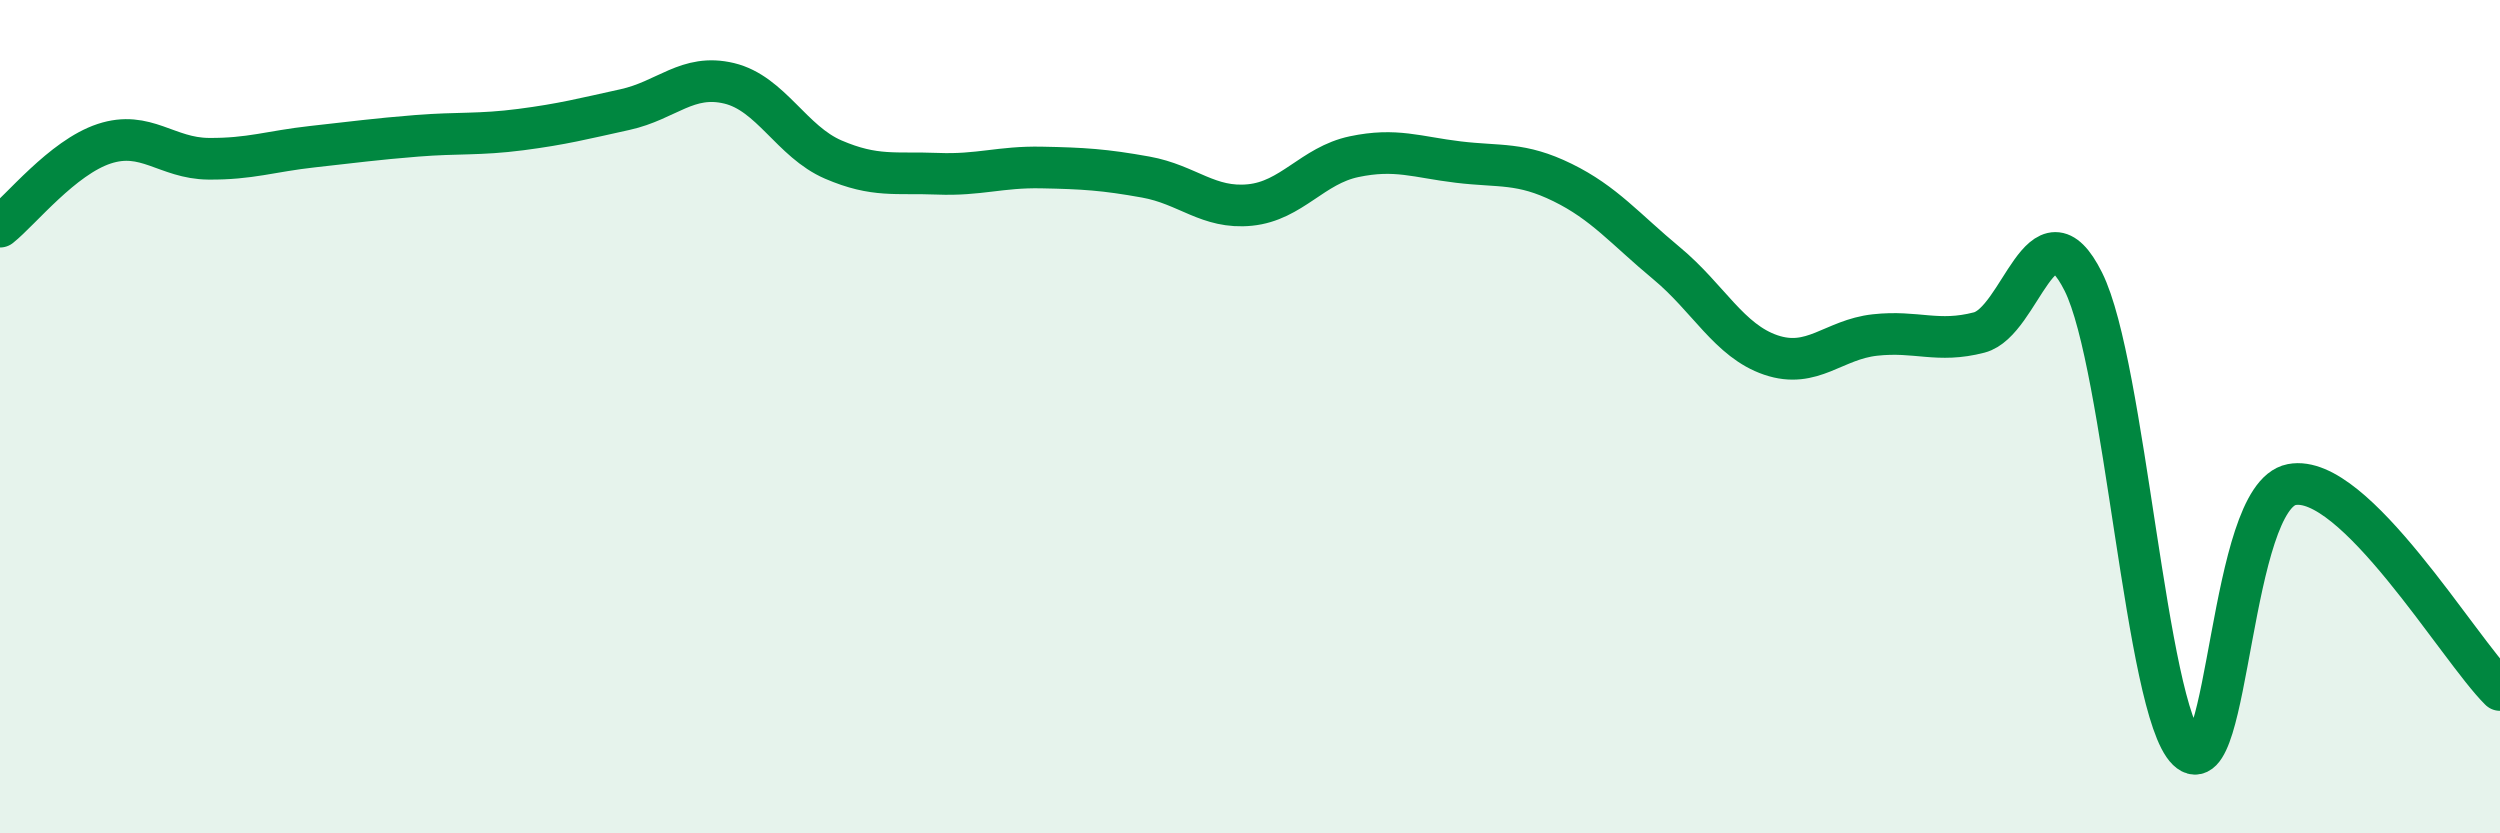 
    <svg width="60" height="20" viewBox="0 0 60 20" xmlns="http://www.w3.org/2000/svg">
      <path
        d="M 0,5.44 C 0.5,5.04 1.5,3.78 2.5,3.45 C 3.5,3.12 4,3.8 5,3.81 C 6,3.82 6.5,3.63 7.5,3.52 C 8.5,3.41 9,3.34 10,3.26 C 11,3.18 11.5,3.24 12.5,3.11 C 13.5,2.98 14,2.85 15,2.63 C 16,2.41 16.5,1.76 17.5,2 C 18.5,2.24 19,3.4 20,3.83 C 21,4.26 21.5,4.13 22.5,4.17 C 23.5,4.21 24,4 25,4.02 C 26,4.04 26.5,4.07 27.5,4.25 C 28.5,4.43 29,5.02 30,4.92 C 31,4.82 31.5,3.97 32.5,3.76 C 33.5,3.55 34,3.77 35,3.89 C 36,4.01 36.5,3.89 37.5,4.38 C 38.5,4.87 39,5.49 40,6.32 C 41,7.15 41.5,8.18 42.5,8.52 C 43.5,8.86 44,8.15 45,8.04 C 46,7.93 46.5,8.24 47.5,7.98 C 48.5,7.72 49,4.76 50,6.76 C 51,8.76 51.5,17.03 52.5,18 C 53.5,18.97 53.5,11.92 55,11.63 C 56.5,11.34 59,15.57 60,16.56L60 20L0 20Z"
        fill="#008740"
        opacity="0.1"
        stroke-linecap="round"
        stroke-linejoin="round"
      />
      <path
        d="M 0,5.44 C 0.5,5.04 1.5,3.78 2.5,3.45 C 3.5,3.12 4,3.8 5,3.81 C 6,3.82 6.5,3.63 7.5,3.52 C 8.5,3.41 9,3.34 10,3.26 C 11,3.18 11.5,3.24 12.5,3.11 C 13.5,2.98 14,2.85 15,2.63 C 16,2.41 16.5,1.76 17.5,2 C 18.5,2.24 19,3.4 20,3.83 C 21,4.26 21.5,4.13 22.5,4.17 C 23.5,4.21 24,4 25,4.02 C 26,4.04 26.5,4.07 27.5,4.25 C 28.5,4.43 29,5.02 30,4.92 C 31,4.82 31.5,3.97 32.5,3.76 C 33.5,3.55 34,3.77 35,3.89 C 36,4.01 36.5,3.89 37.5,4.38 C 38.5,4.87 39,5.49 40,6.32 C 41,7.15 41.5,8.18 42.5,8.52 C 43.5,8.86 44,8.15 45,8.04 C 46,7.93 46.5,8.24 47.5,7.98 C 48.5,7.72 49,4.76 50,6.76 C 51,8.76 51.5,17.03 52.5,18 C 53.5,18.97 53.5,11.92 55,11.63 C 56.5,11.34 59,15.57 60,16.56"
        stroke="#008740"
        stroke-width="1"
        fill="none"
        stroke-linecap="round"
        stroke-linejoin="round"
      />
    </svg>
  